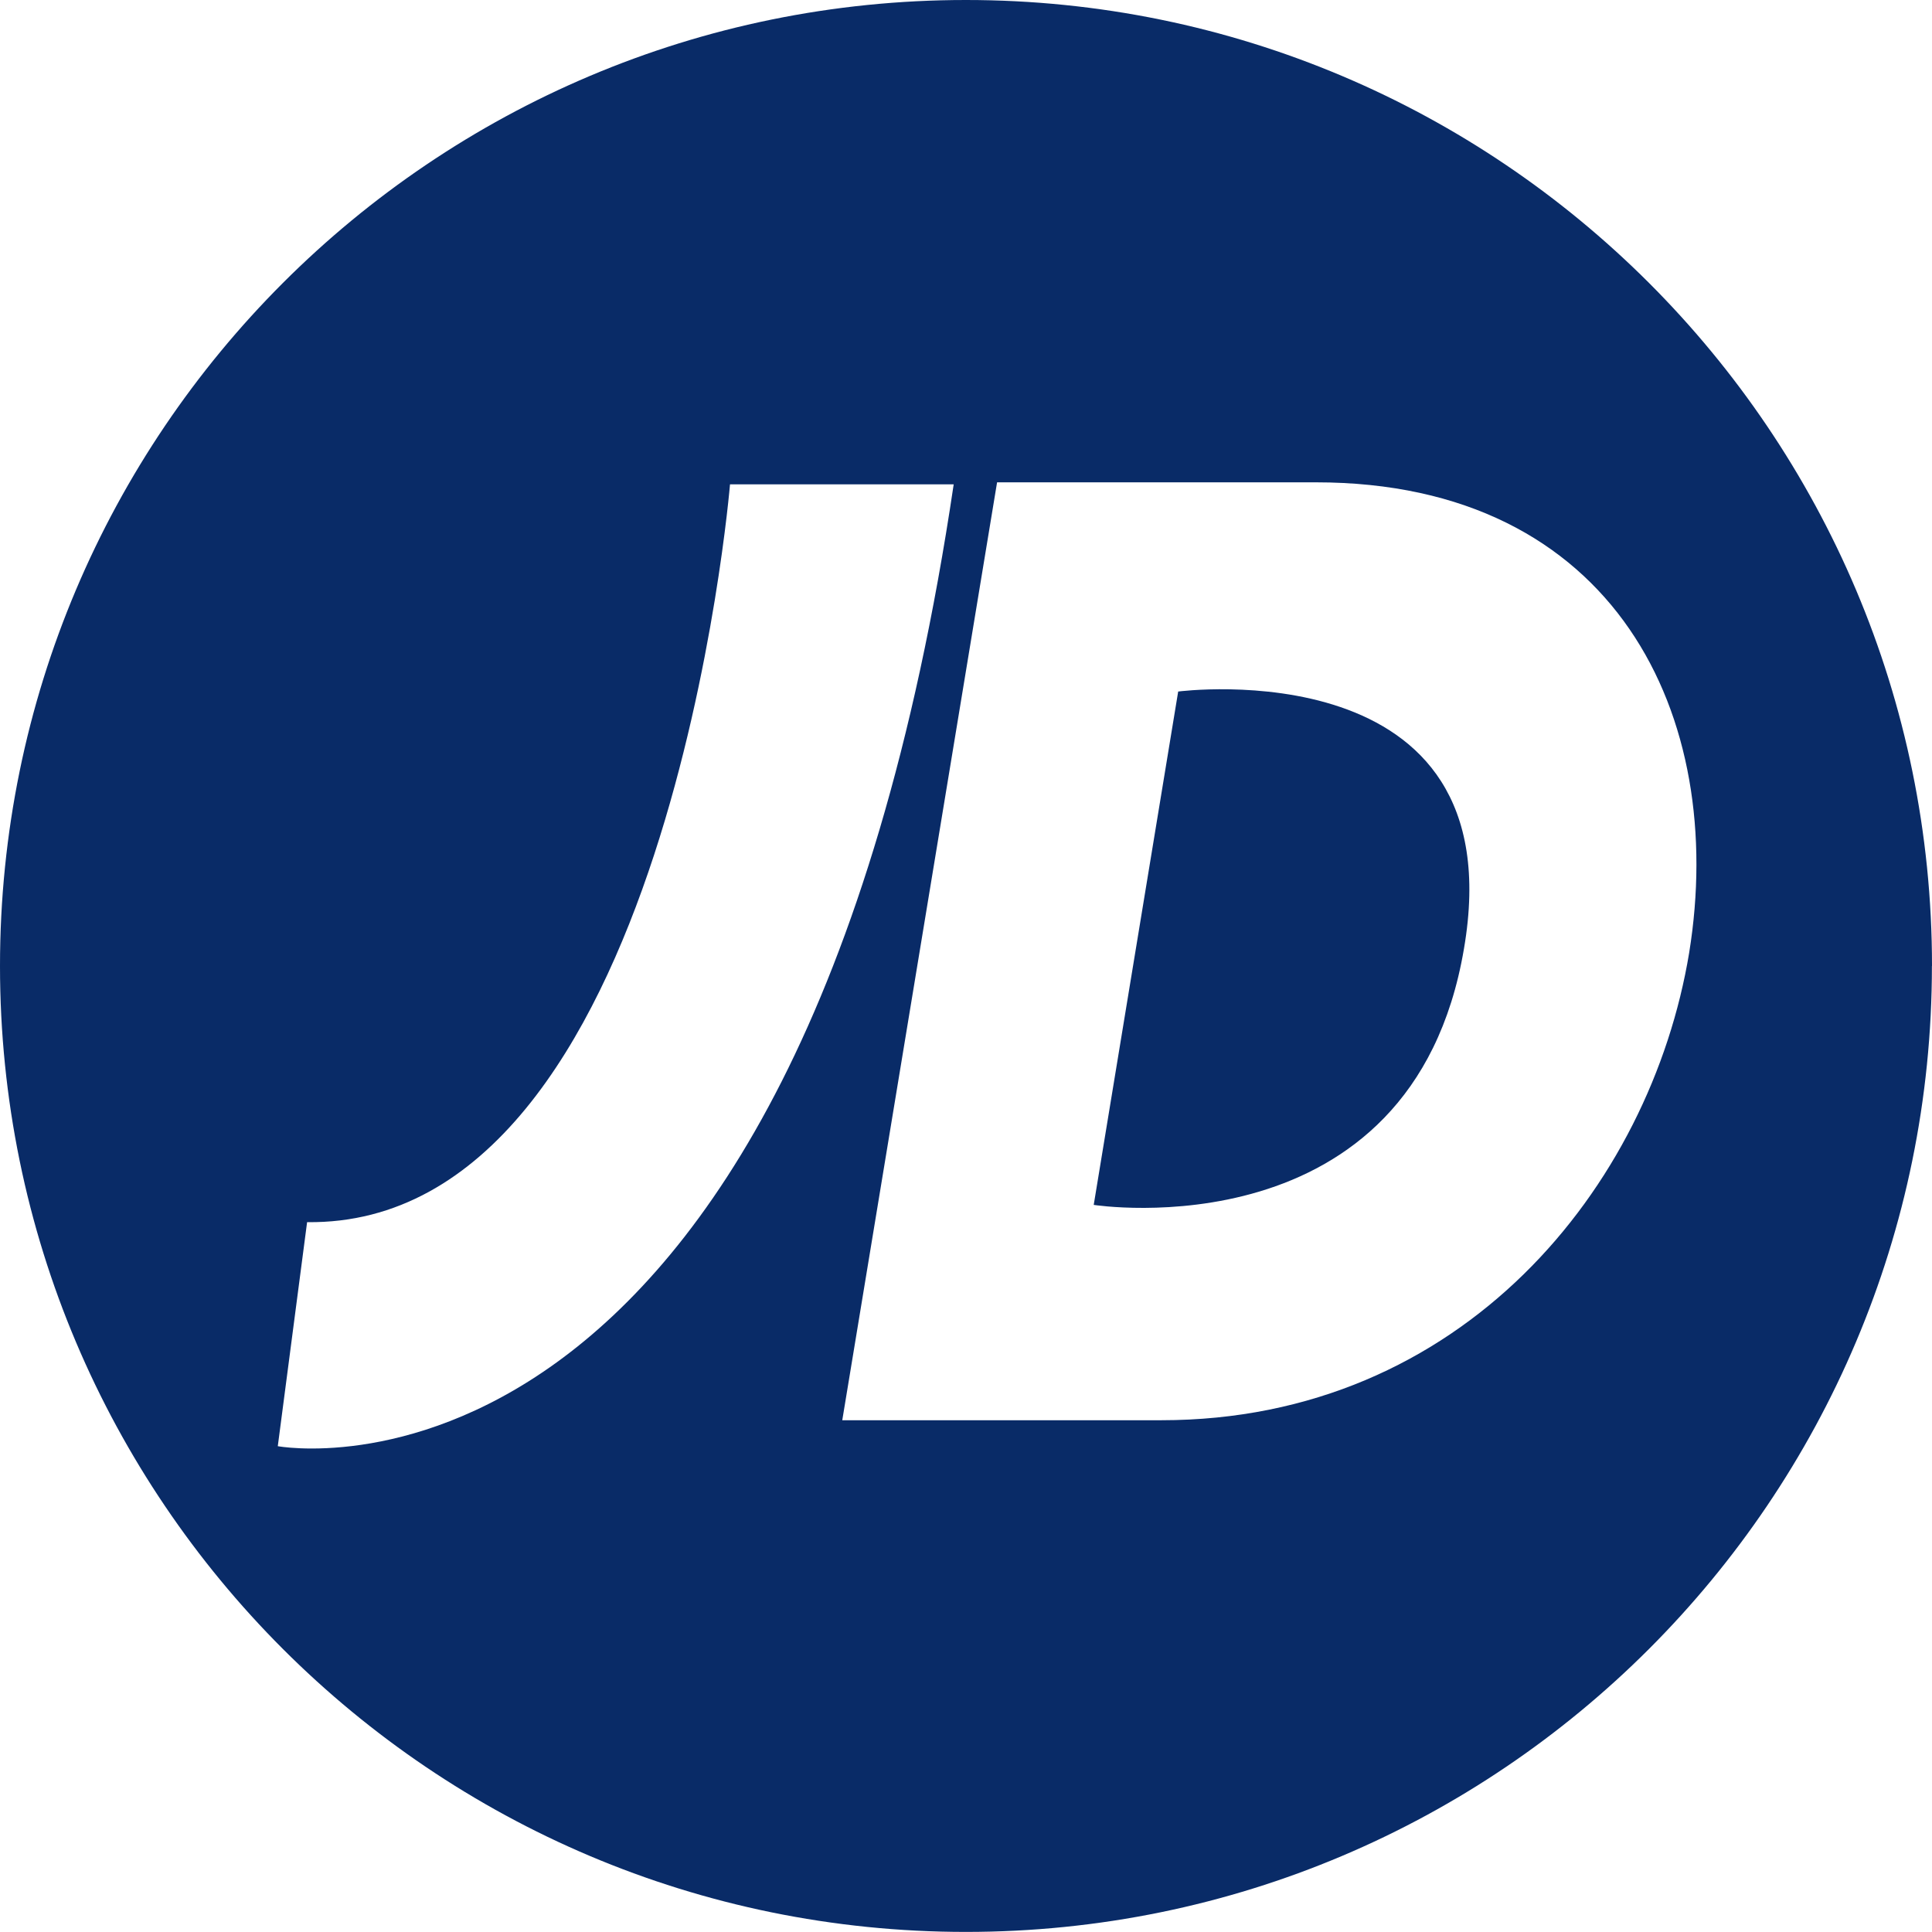 <?xml version="1.0" encoding="UTF-8"?>
<svg xmlns="http://www.w3.org/2000/svg" width="46" height="46" viewBox="0 0 46 46" fill="none">
  <g clip-path="url(#clip0_10240_109105)">
    <path d="M34.856 22.59C36.09 15.411 28.052 16.465 28.052 16.465L26.041 28.688C26.041 28.688 33.621 29.873 34.856 22.59ZM40.218 22.686C39.296 28.265 34.814 33.815 27.651 33.815H20.054L23.74 11.484H31.331C38.473 11.484 41.131 17.064 40.218 22.686ZM22.707 11.532C18.962 36.743 6.614 34.433 6.614 34.433L7.312 29.099C15.917 29.204 17.381 11.532 17.381 11.532H22.707ZM46 22.999C46 10.298 35.7 0 22.998 0C10.297 0 0 10.298 0 22.999C0 35.7 10.296 45.998 22.998 45.998C35.701 45.998 45.998 35.7 45.998 22.999" fill="#092B67"></path>
  </g>
  <defs>
    <clipPath id="clip0_10240_109105">
      <rect width="46" height="46" fill="white"></rect>
    </clipPath>
  </defs>
</svg>

